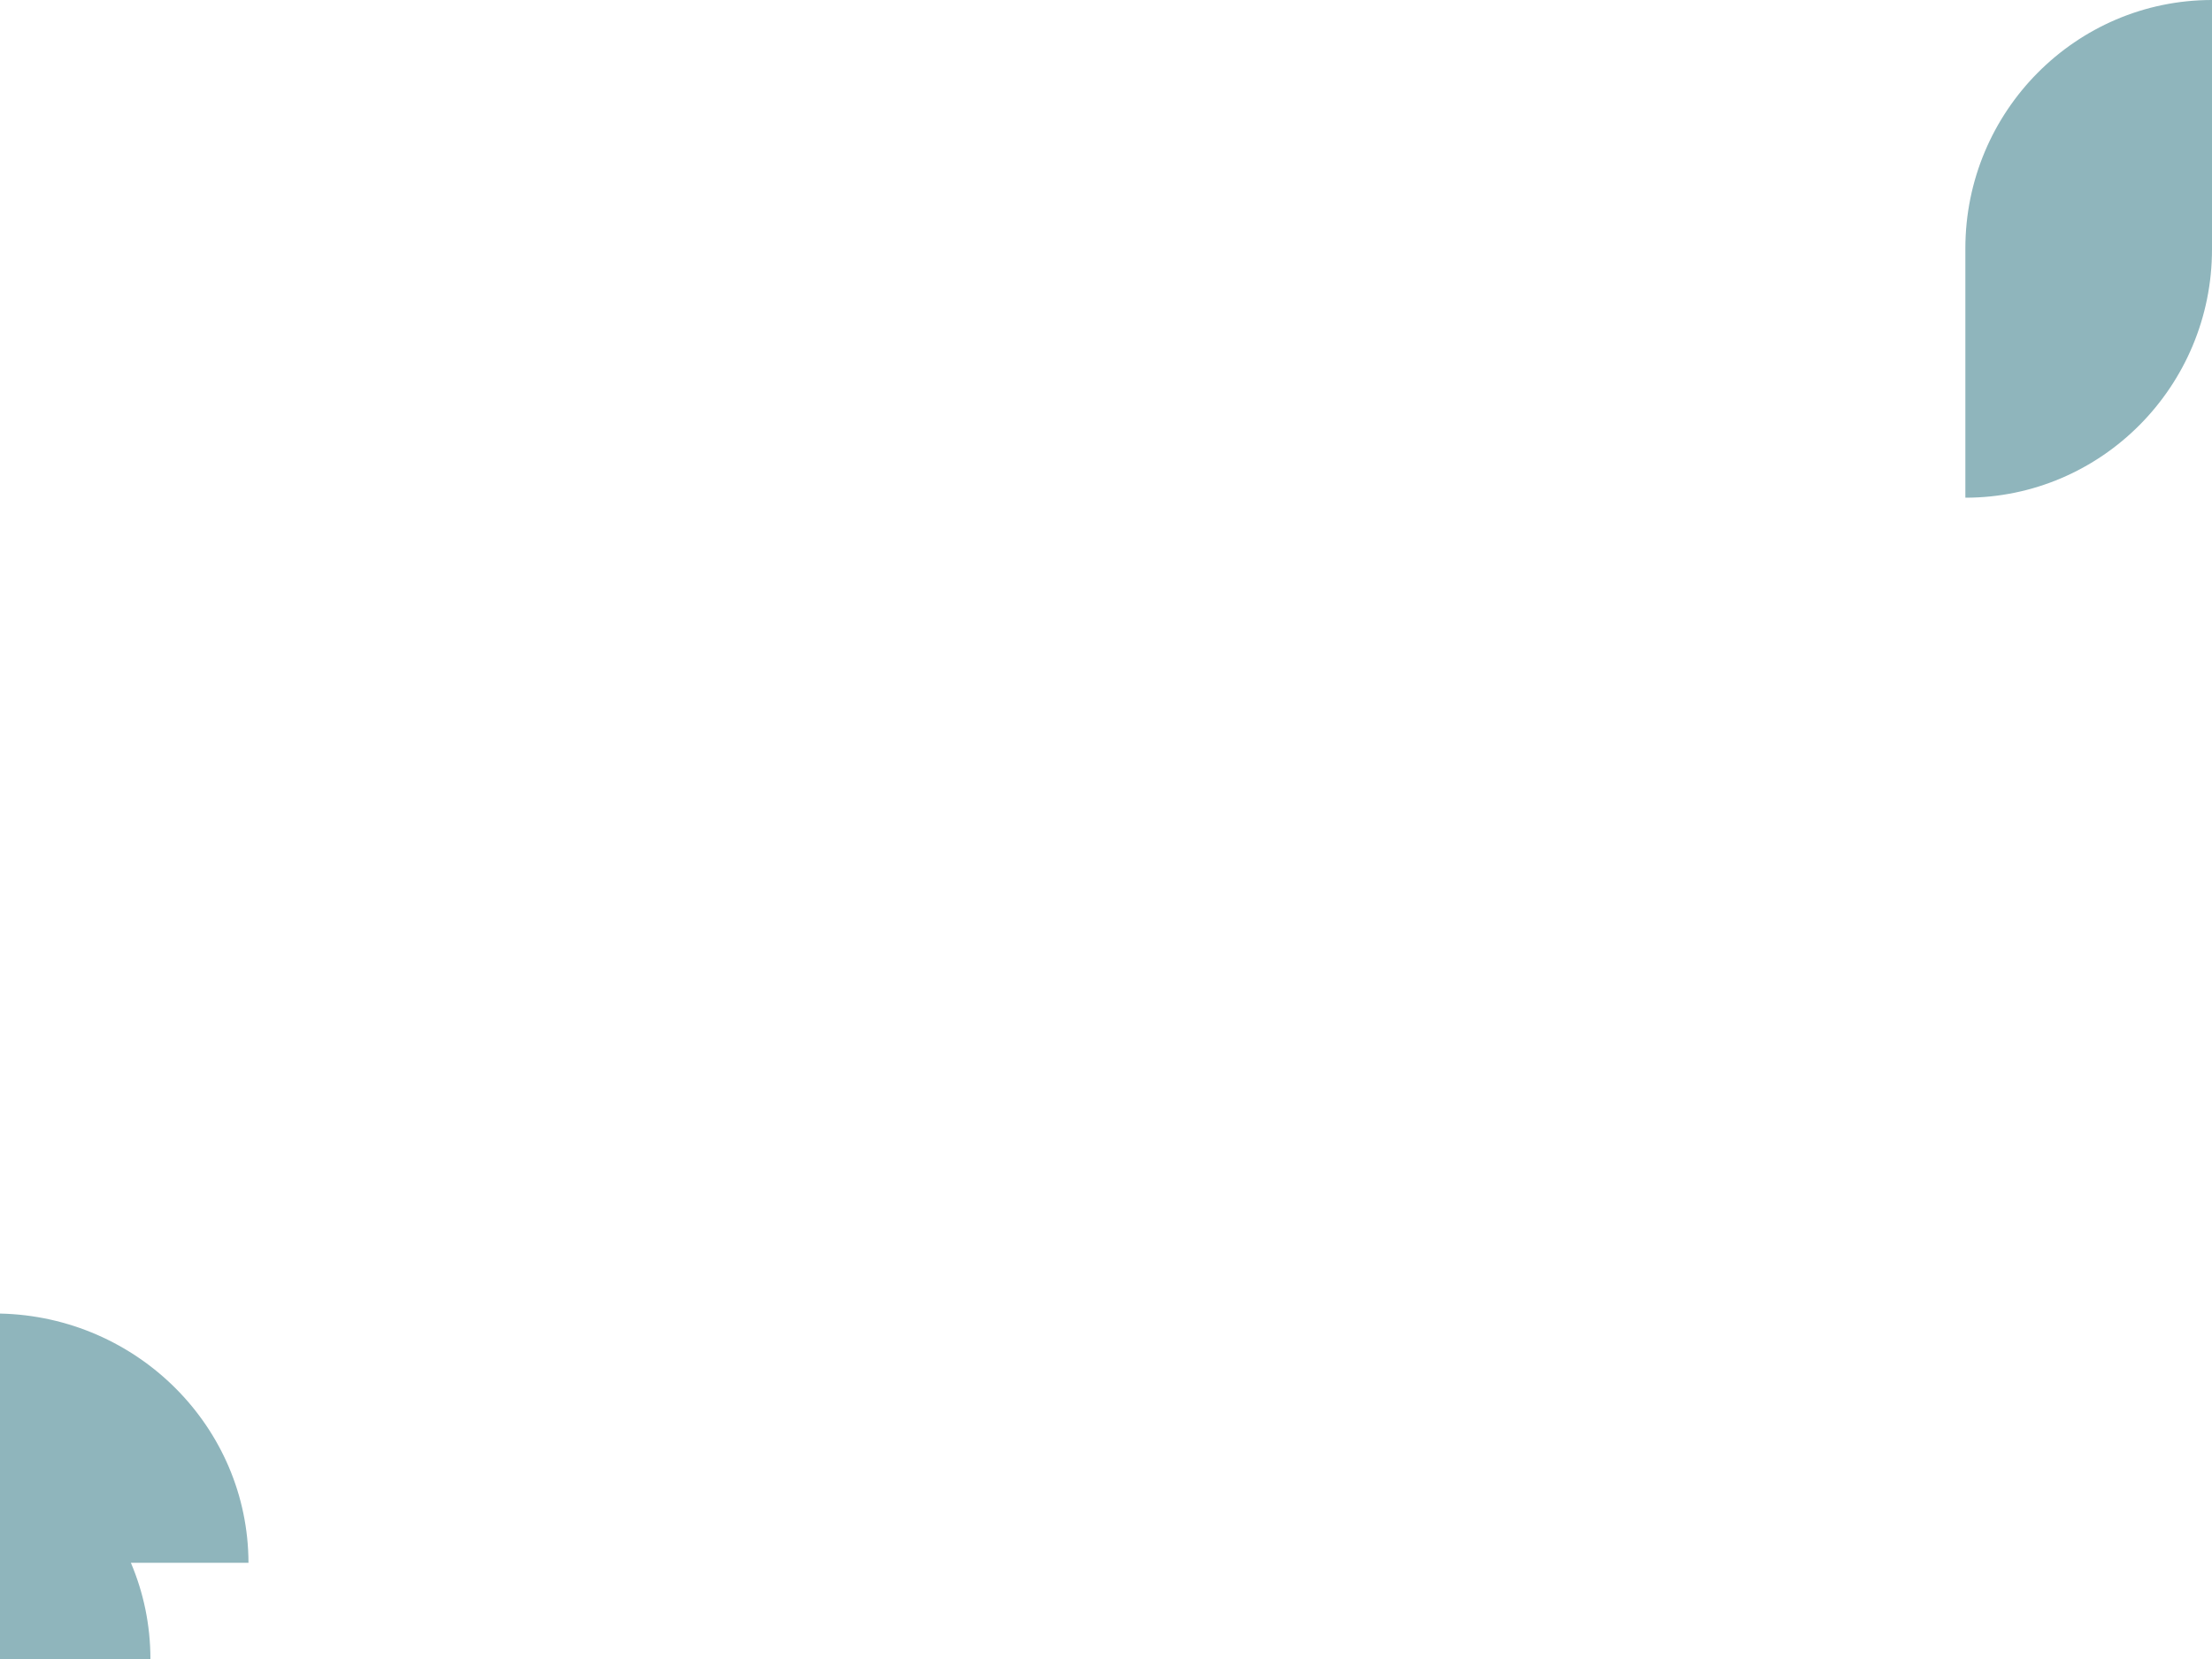 <svg xmlns="http://www.w3.org/2000/svg" viewBox="0 0 600 450" width="600" height="450">
    <path fill="#8FB5BC" d="M0,356.3V450h40.8c0-9.3-1.9-18.1-5.3-26.1l31.9,0C67.3,387.1,37.3,357.1,0,356.3z"/>
    <path fill="#8FB5BC" d="M533.1,67.4L533.1,67.4l0,67.6c36.9,0,66.9-30.2,66.9-67.4h0V0C563.1,0,533.1,30.2,533.1,67.4z"/>
</svg>